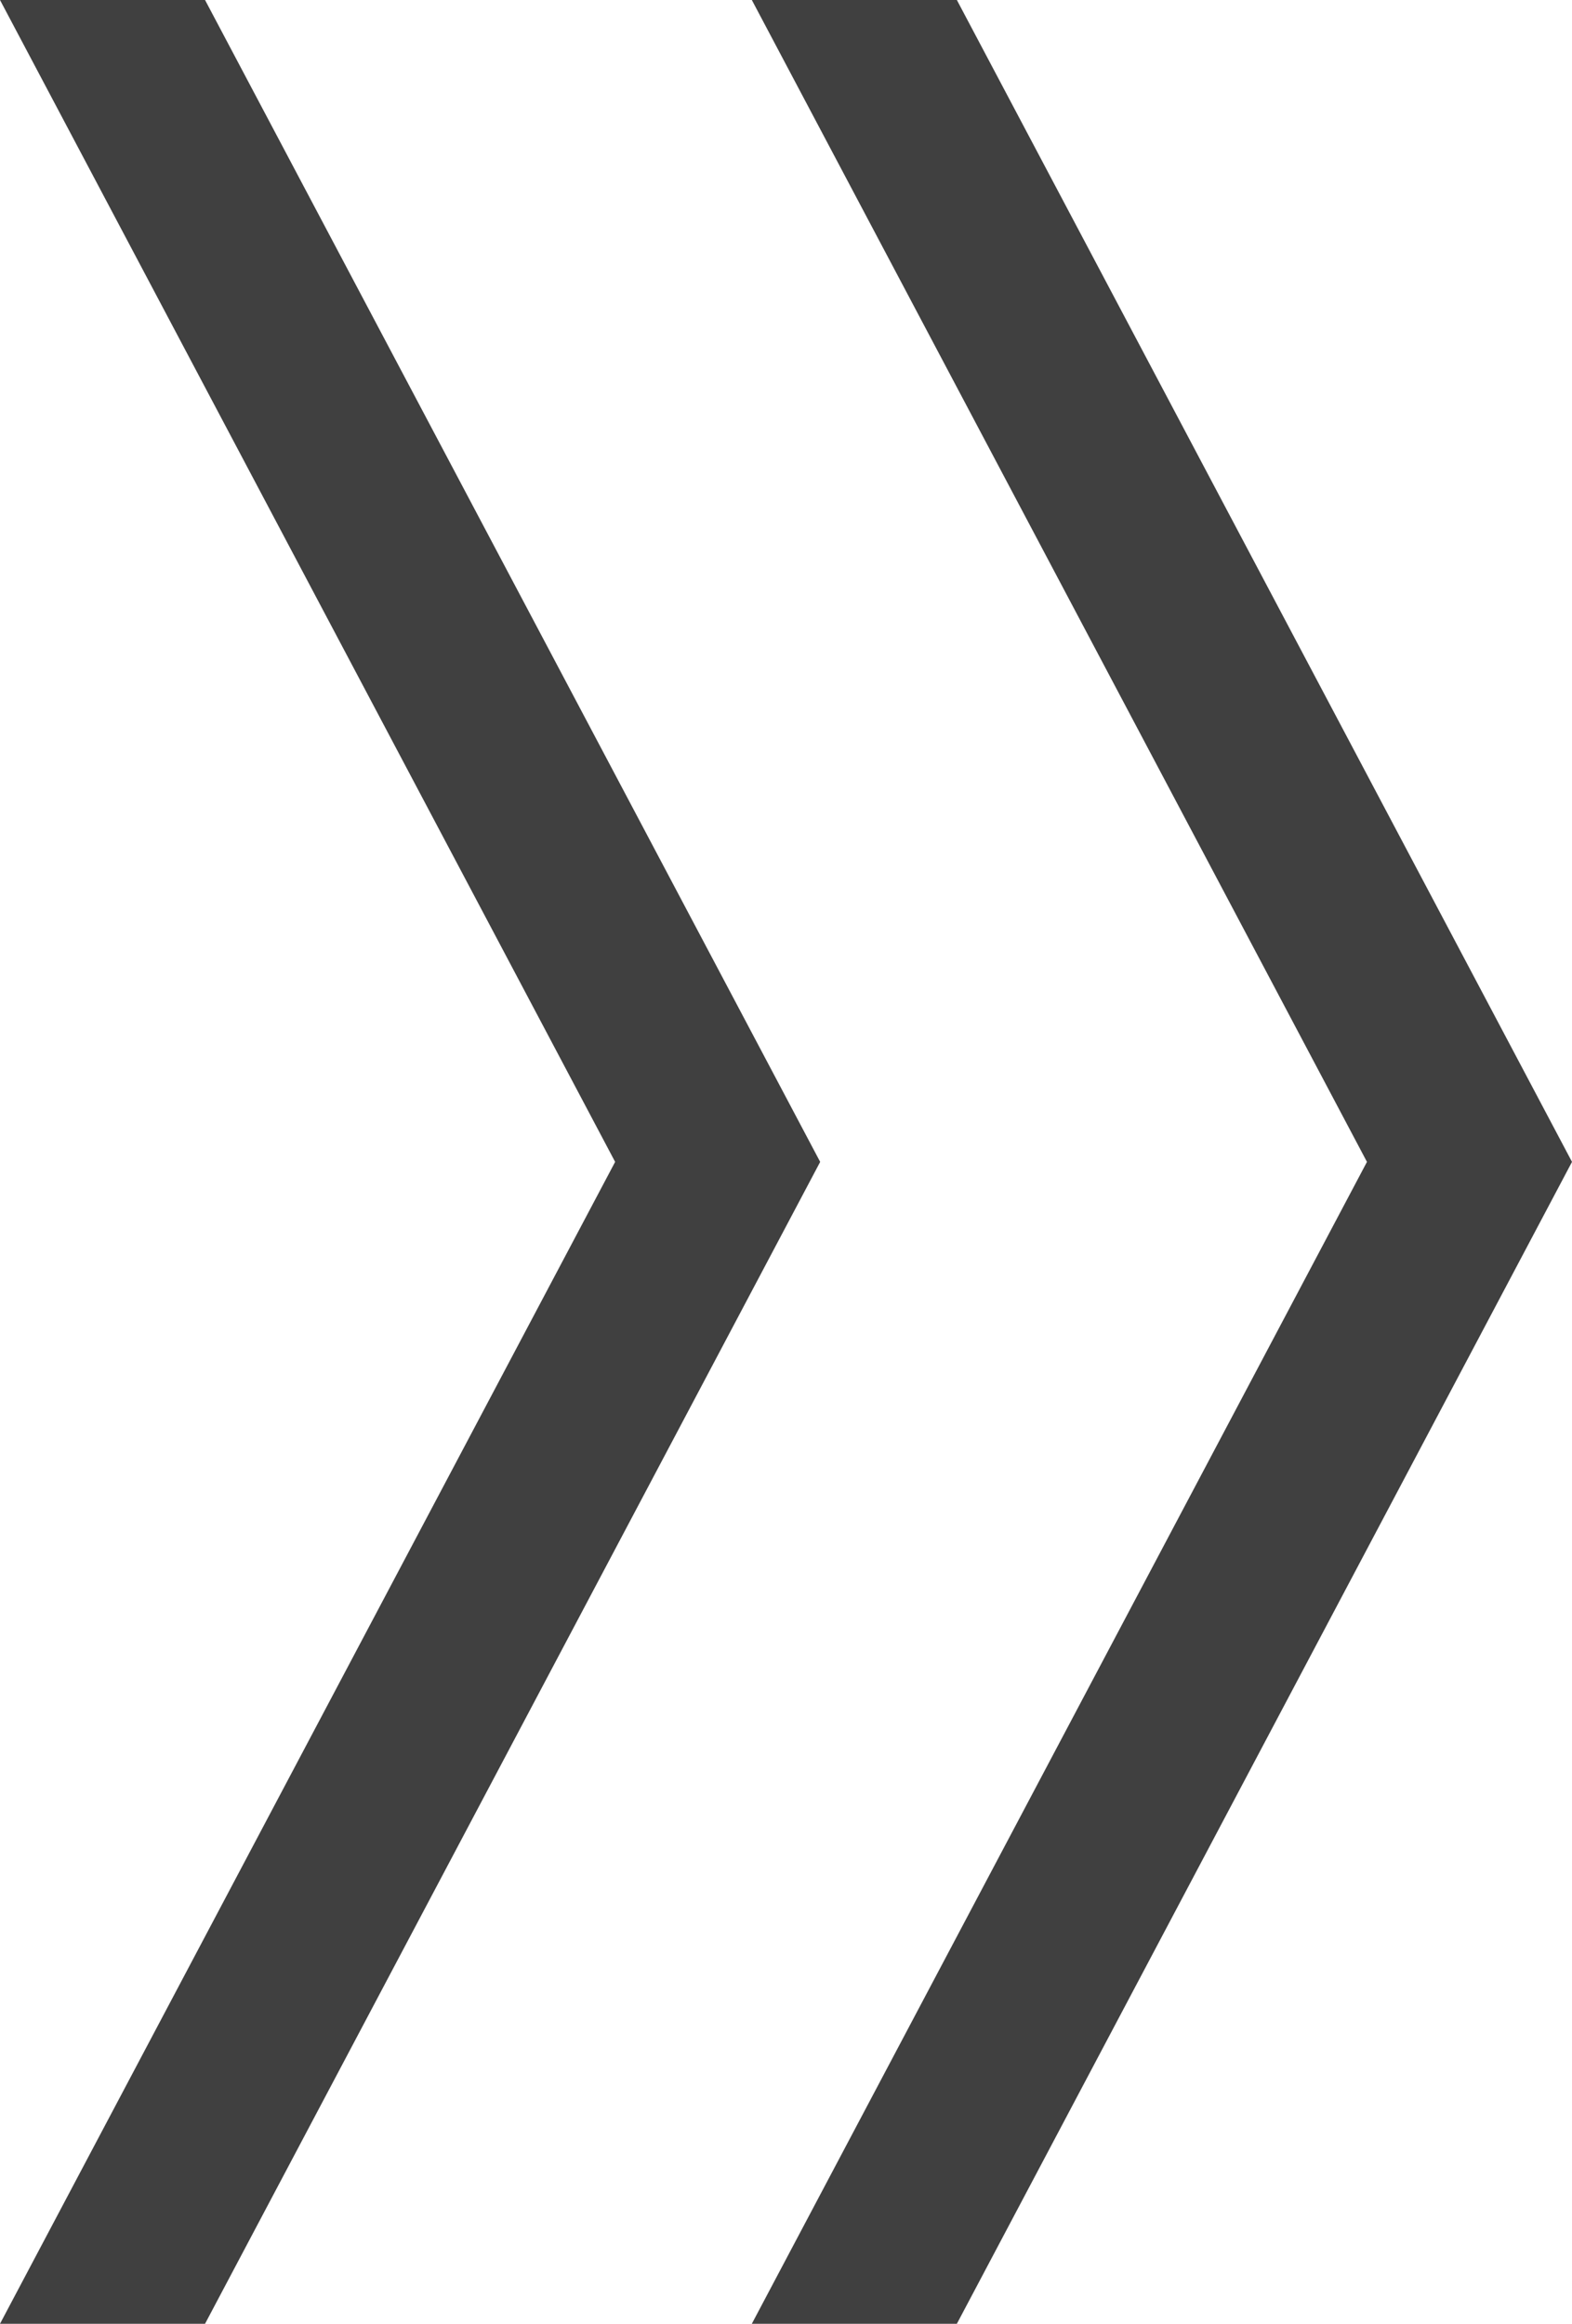 <svg xmlns="http://www.w3.org/2000/svg" width="23" height="34" viewBox="0 0 23 34">
	<defs>
		<style>
			.cls-1 {
			fill: #404040;
			fill-rule: evenodd;
			}
		</style>
	</defs>
	<path id="_" data-name="«" class="cls-1" d="M4915,1180h-3l9,17h3Zm9,17h-3l-9,17h3Zm2-17h-3l9,17h3Zm9,17h-3l-9,17h3Z" transform="translate(-4912 -1180)"/>
</svg>
